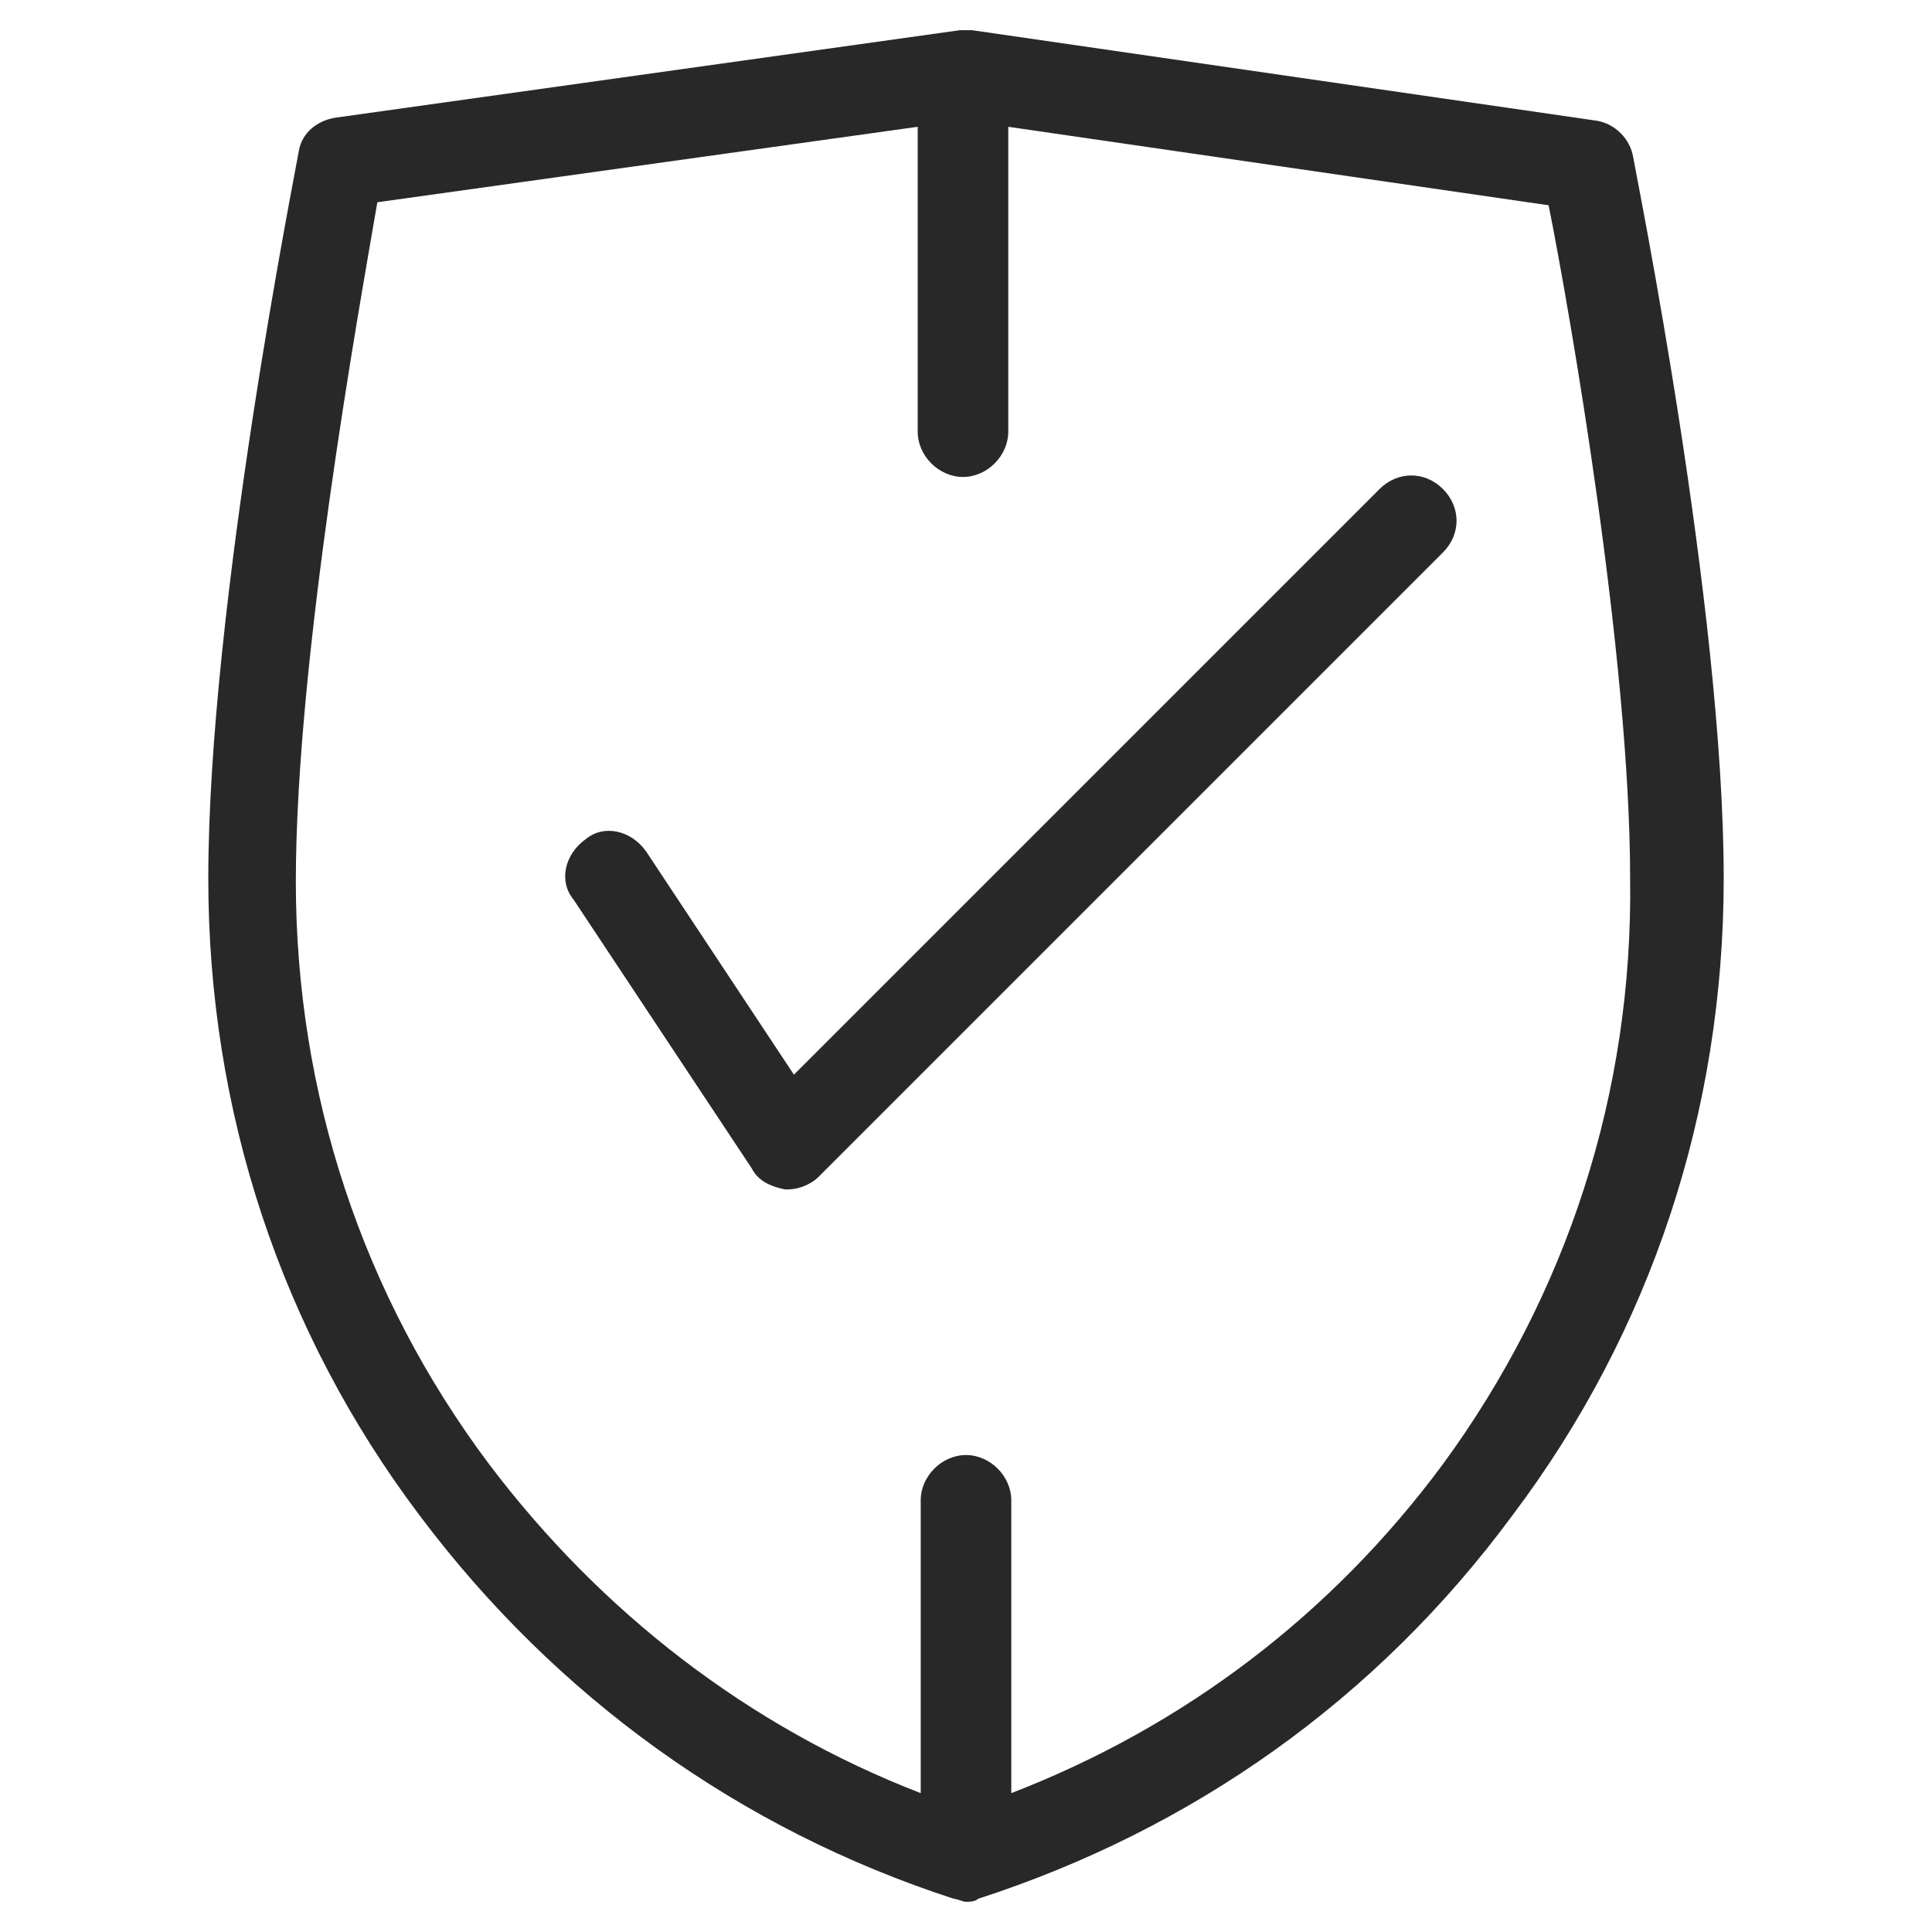 <?xml version="1.0" encoding="UTF-8"?> <!-- Generator: Adobe Illustrator 25.4.1, SVG Export Plug-In . SVG Version: 6.00 Build 0) --> <svg xmlns="http://www.w3.org/2000/svg" xmlns:xlink="http://www.w3.org/1999/xlink" version="1.1" id="Layer_1" x="0px" y="0px" viewBox="0 0 64 64" style="enable-background:new 0 0 64 64;" xml:space="preserve"> <style type="text/css"> .st0{fill:#282828;} </style> <g> <path class="st0" d="M54.1,5.2c-0.1-0.6-0.6-1.1-1.2-1.2L32.2,1c-0.1,0-0.3,0-0.4,0L11.1,3.9C10.5,4,10,4.4,9.9,5 c-0.1,0.6-3,15.1-3,24.1c0,7.7,2.4,15,7,21.1c4.5,6,10.6,10.4,17.7,12.7c0.1,0,0.3,0.1,0.4,0.1s0.3,0,0.4-0.1 c7.1-2.3,13.2-6.6,17.7-12.7c4.6-6.1,7-13.4,7-21.1C57.1,20.1,54.2,5.8,54.1,5.2z M47.8,48.5c-3.7,5-8.6,8.7-14.3,10.9l0-9.7 c0-0.8-0.7-1.5-1.5-1.5c-0.8,0-1.5,0.7-1.5,1.5l0,9.7c-5.7-2.2-10.6-6-14.3-10.9c-4.2-5.6-6.4-12.3-6.4-19.3c0-7.4,2.1-19,2.7-22.5 l17.9-2.5l0,10.1c0,0.8,0.7,1.5,1.5,1.5c0.8,0,1.5-0.7,1.5-1.5l0-10.1l17.9,2.6c0.7,3.5,2.7,15,2.7,22.3 C54.1,36.2,51.9,42.9,47.8,48.5z"></path> <path class="st0" d="M45.7,16.2L26.3,35.6l-4.9-7.4c-0.5-0.7-1.4-0.9-2-0.4c-0.7,0.5-0.9,1.4-0.4,2l5.9,8.9 c0.2,0.4,0.6,0.6,1.1,0.7c0,0,0.1,0,0.1,0c0.4,0,0.8-0.2,1-0.4l20.7-20.7c0.6-0.6,0.6-1.5,0-2.1C47.2,15.6,46.3,15.6,45.7,16.2z"></path> </g> </svg> 